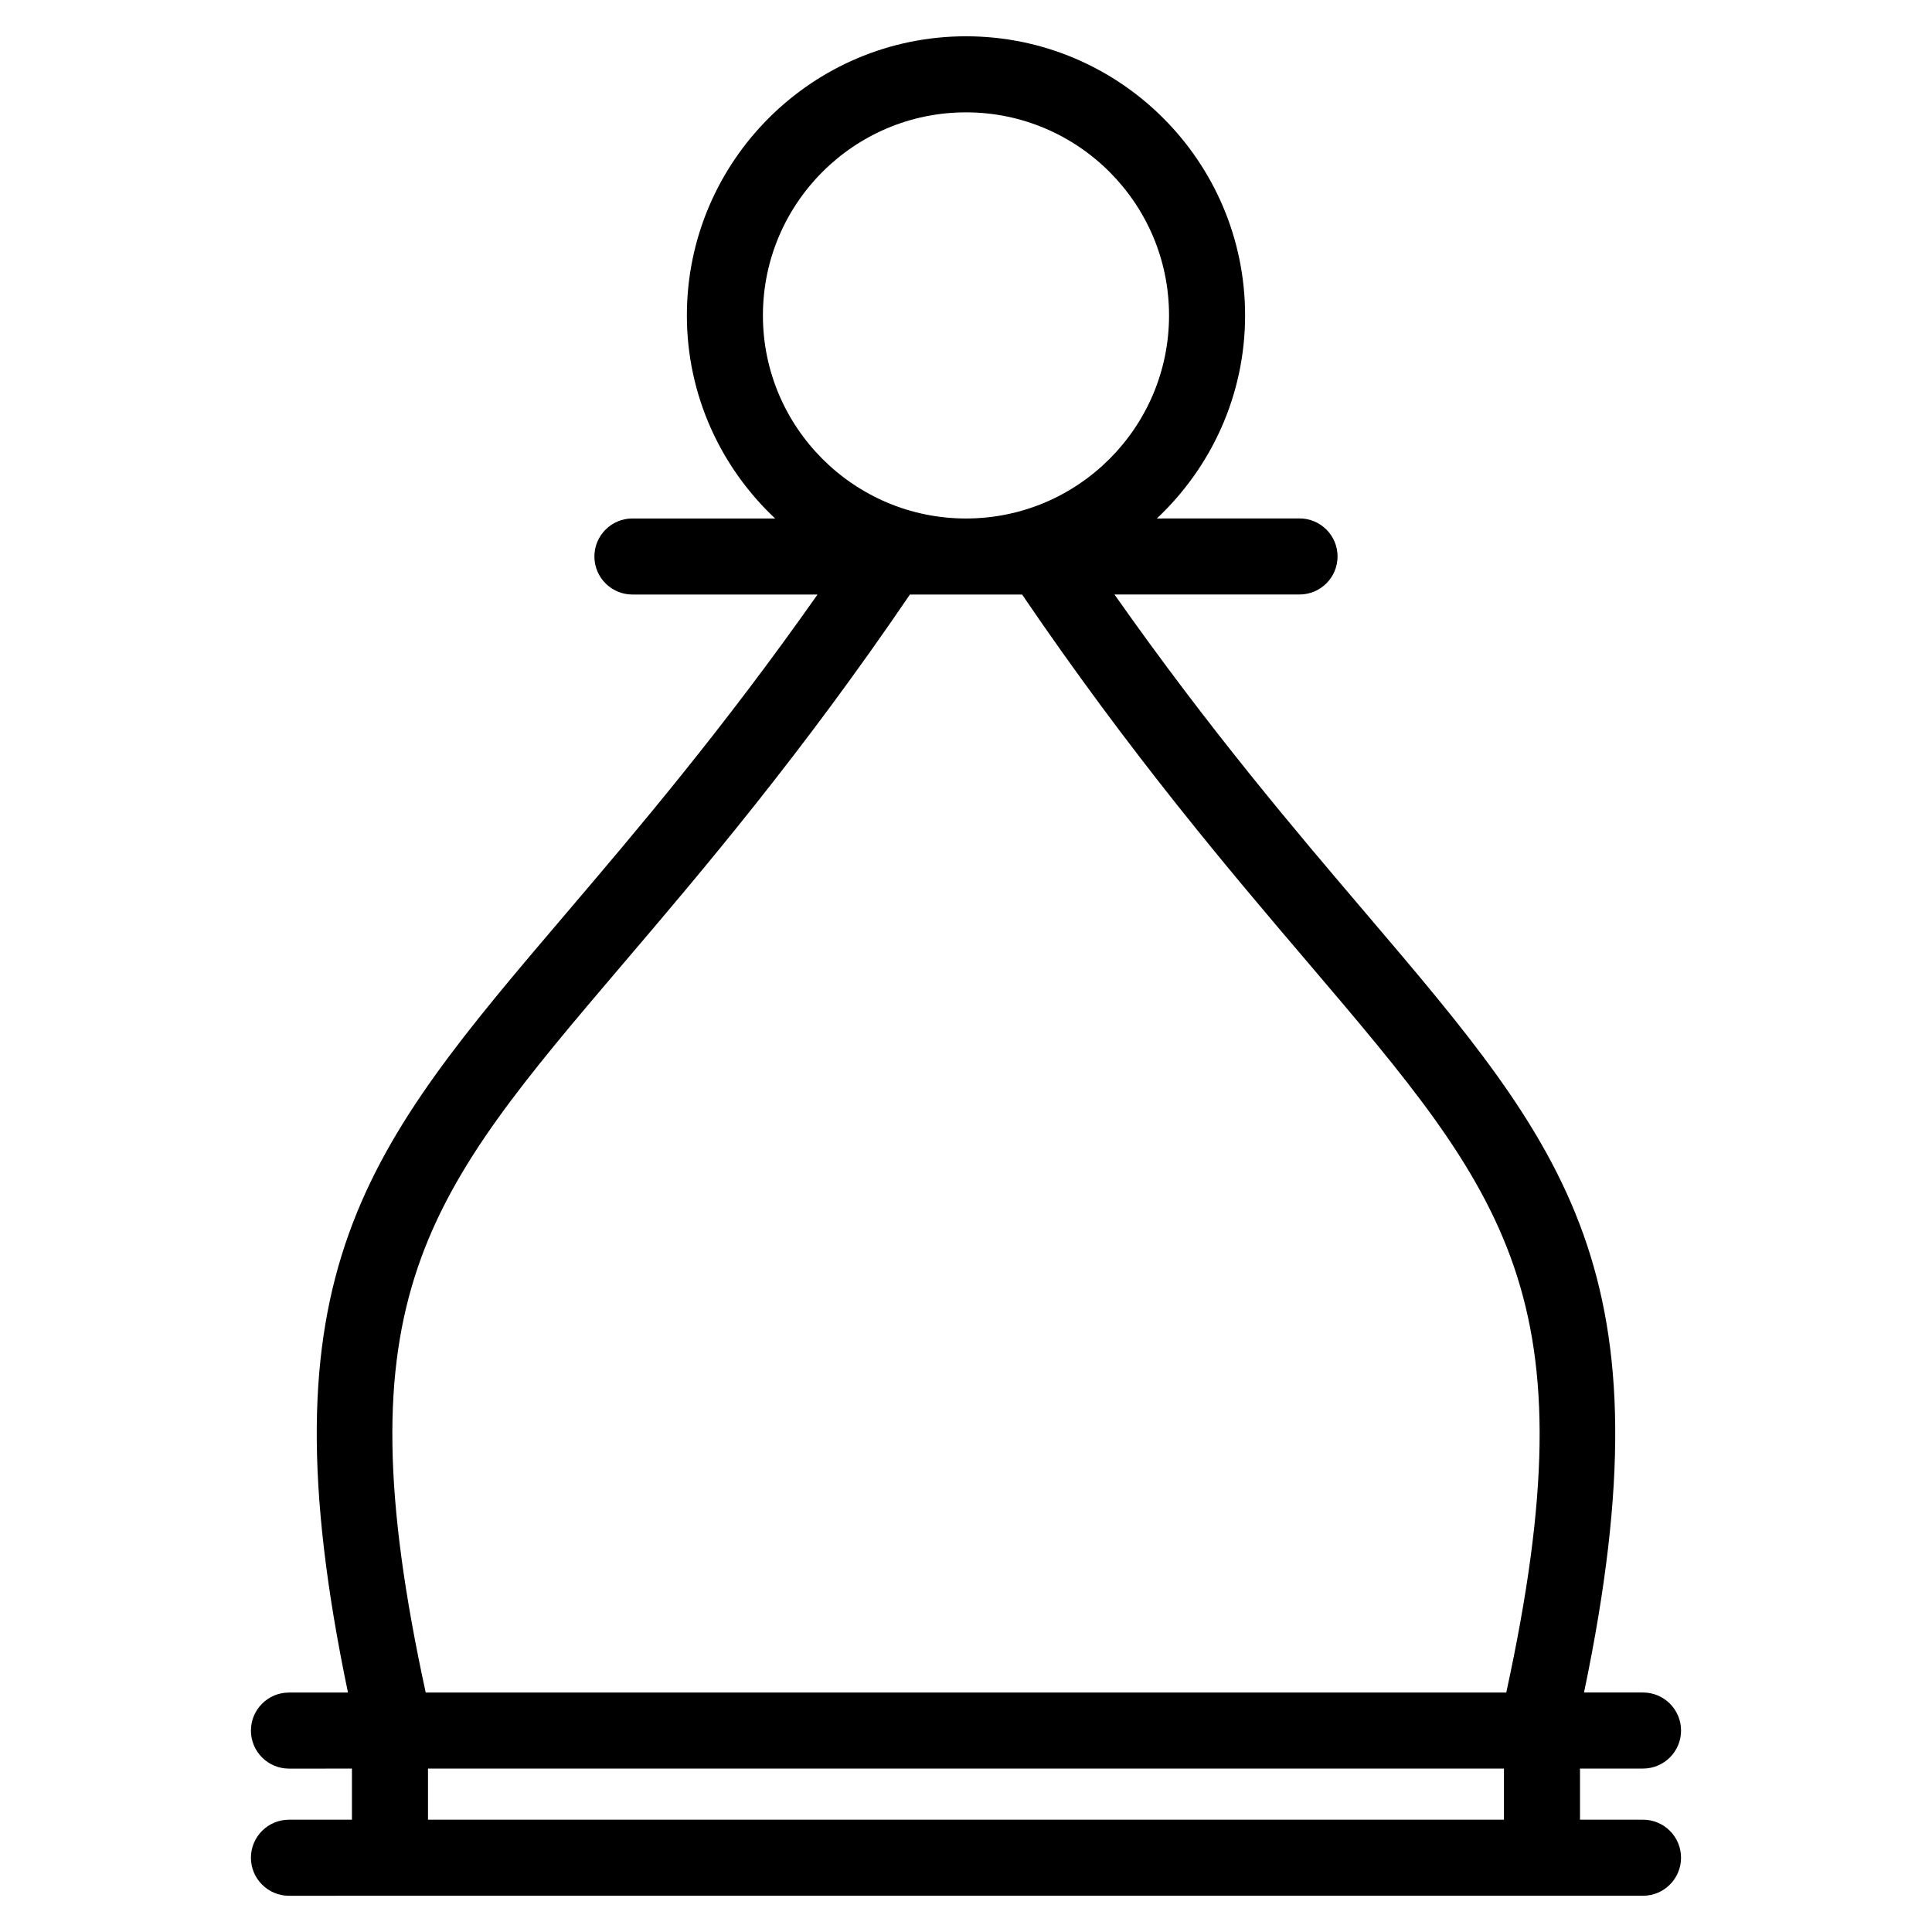 <?xml version="1.0" encoding="UTF-8"?>
<!-- The Best Svg Icon site in the world: iconSvg.co, Visit us! https://iconsvg.co -->
<svg fill="#000000" width="800px" height="800px" version="1.1" viewBox="144 144 512 512" xmlns="http://www.w3.org/2000/svg">
 <path d="m579.42 626.23h-16.703v-13.543h16.703c5.562 0 10.078-4.516 10.078-10.078s-4.516-10.078-10.078-10.078h-15.637c23.227-111.27-4.473-143.84-57.836-206.52-18.715-21.977-41.438-48.668-66.598-84.465h49.039c5.562 0 10.078-4.516 10.078-10.078s-4.516-10.078-10.078-10.078l-37.809 0.012c14.355-13.504 23.383-32.605 23.383-53.816 0-40.789-33.18-73.969-73.965-73.969-40.789 0-73.969 33.18-73.969 73.969 0 21.211 9.027 40.316 23.383 53.816h-37.812c-5.562 0-10.078 4.516-10.078 10.078s4.516 10.078 10.078 10.078h49.051c-25.164 35.789-47.883 62.484-66.594 84.457-53.371 62.68-81.07 95.258-57.844 206.53h-15.637c-5.562 0-10.078 4.516-10.078 10.078s4.516 10.078 10.078 10.078l16.691-0.004v13.543h-16.691c-5.562 0-10.078 4.516-10.078 10.078s4.516 10.078 10.078 10.078l26.766-0.004h332.07c5.562 0 10.078-4.516 10.078-10.078 0-5.559-4.508-10.078-10.074-10.078zm-233.24-398.64c0-29.676 24.141-53.816 53.816-53.816 29.676 0 53.812 24.141 53.812 53.816 0 29.676-24.137 53.816-53.812 53.816-29.672 0-53.816-24.145-53.816-53.816zm-36.777 171.49c20.949-24.602 46.859-55.062 75.734-97.523h29.727c28.875 42.465 54.785 72.922 75.734 97.523 52.793 62.016 75.363 88.594 52.578 193.46h-286.36c-22.785-104.86-0.215-131.45 52.582-193.46zm-51.98 227.15v-13.543h285.14v13.543z"/>
</svg>